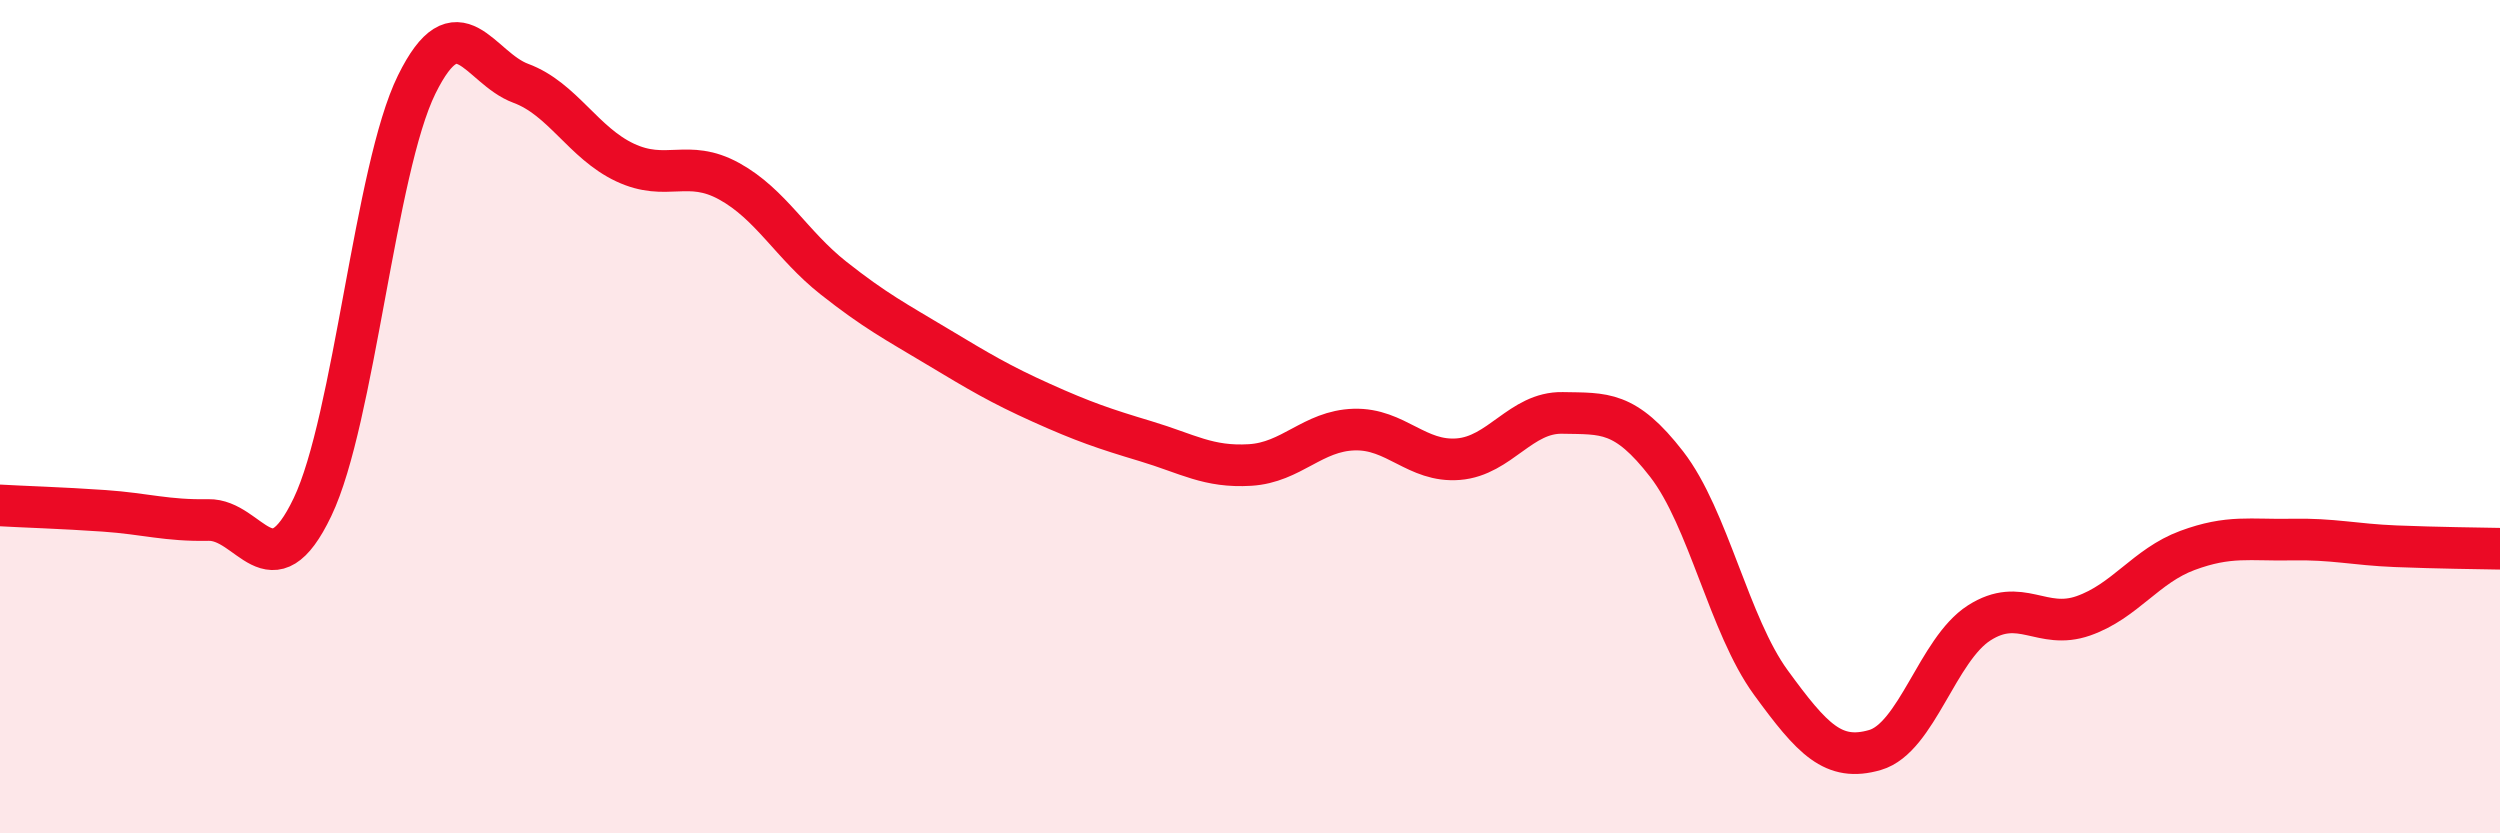 
    <svg width="60" height="20" viewBox="0 0 60 20" xmlns="http://www.w3.org/2000/svg">
      <path
        d="M 0,12.13 C 0.5,12.16 1.5,12.19 2.5,12.26 C 3.5,12.33 4,12.5 5,12.48 C 6,12.46 6.5,14.26 7.5,12.17 C 8.5,10.08 9,4.06 10,2.03 C 11,0 11.5,1.63 12.5,2 C 13.5,2.37 14,3.43 15,3.9 C 16,4.37 16.5,3.8 17.5,4.35 C 18.5,4.9 19,5.88 20,6.67 C 21,7.46 21.5,7.72 22.5,8.32 C 23.5,8.92 24,9.22 25,9.67 C 26,10.12 26.5,10.29 27.5,10.59 C 28.5,10.89 29,11.22 30,11.16 C 31,11.1 31.5,10.34 32.5,10.31 C 33.5,10.28 34,11.1 35,11.02 C 36,10.94 36.5,9.89 37.5,9.91 C 38.5,9.93 39,9.85 40,11.14 C 41,12.43 41.5,15.01 42.5,16.38 C 43.5,17.75 44,18.29 45,18 C 46,17.71 46.5,15.59 47.5,14.95 C 48.5,14.31 49,15.13 50,14.78 C 51,14.43 51.5,13.58 52.5,13.21 C 53.5,12.84 54,12.97 55,12.95 C 56,12.93 56.5,13.07 57.5,13.11 C 58.5,13.15 59.5,13.16 60,13.17L60 20L0 20Z"
        fill="#EB0A25"
        opacity="0.1"
        stroke-linecap="round"
        stroke-linejoin="round"
      />
      <path
        d="M 0,12.13 C 0.5,12.16 1.5,12.19 2.5,12.26 C 3.5,12.33 4,12.5 5,12.48 C 6,12.46 6.5,14.26 7.5,12.17 C 8.5,10.08 9,4.06 10,2.03 C 11,0 11.5,1.63 12.5,2 C 13.5,2.37 14,3.43 15,3.9 C 16,4.37 16.5,3.8 17.5,4.35 C 18.5,4.9 19,5.88 20,6.67 C 21,7.46 21.5,7.72 22.5,8.32 C 23.5,8.92 24,9.22 25,9.67 C 26,10.12 26.5,10.29 27.5,10.59 C 28.5,10.89 29,11.22 30,11.16 C 31,11.1 31.5,10.34 32.5,10.31 C 33.5,10.28 34,11.1 35,11.02 C 36,10.94 36.5,9.89 37.5,9.91 C 38.5,9.93 39,9.85 40,11.14 C 41,12.43 41.5,15.01 42.5,16.38 C 43.5,17.75 44,18.29 45,18 C 46,17.71 46.5,15.59 47.5,14.95 C 48.5,14.31 49,15.13 50,14.78 C 51,14.43 51.5,13.58 52.5,13.21 C 53.5,12.84 54,12.97 55,12.95 C 56,12.93 56.5,13.07 57.5,13.11 C 58.5,13.15 59.5,13.16 60,13.17"
        stroke="#EB0A25"
        stroke-width="1"
        fill="none"
        stroke-linecap="round"
        stroke-linejoin="round"
      />
    </svg>
  
